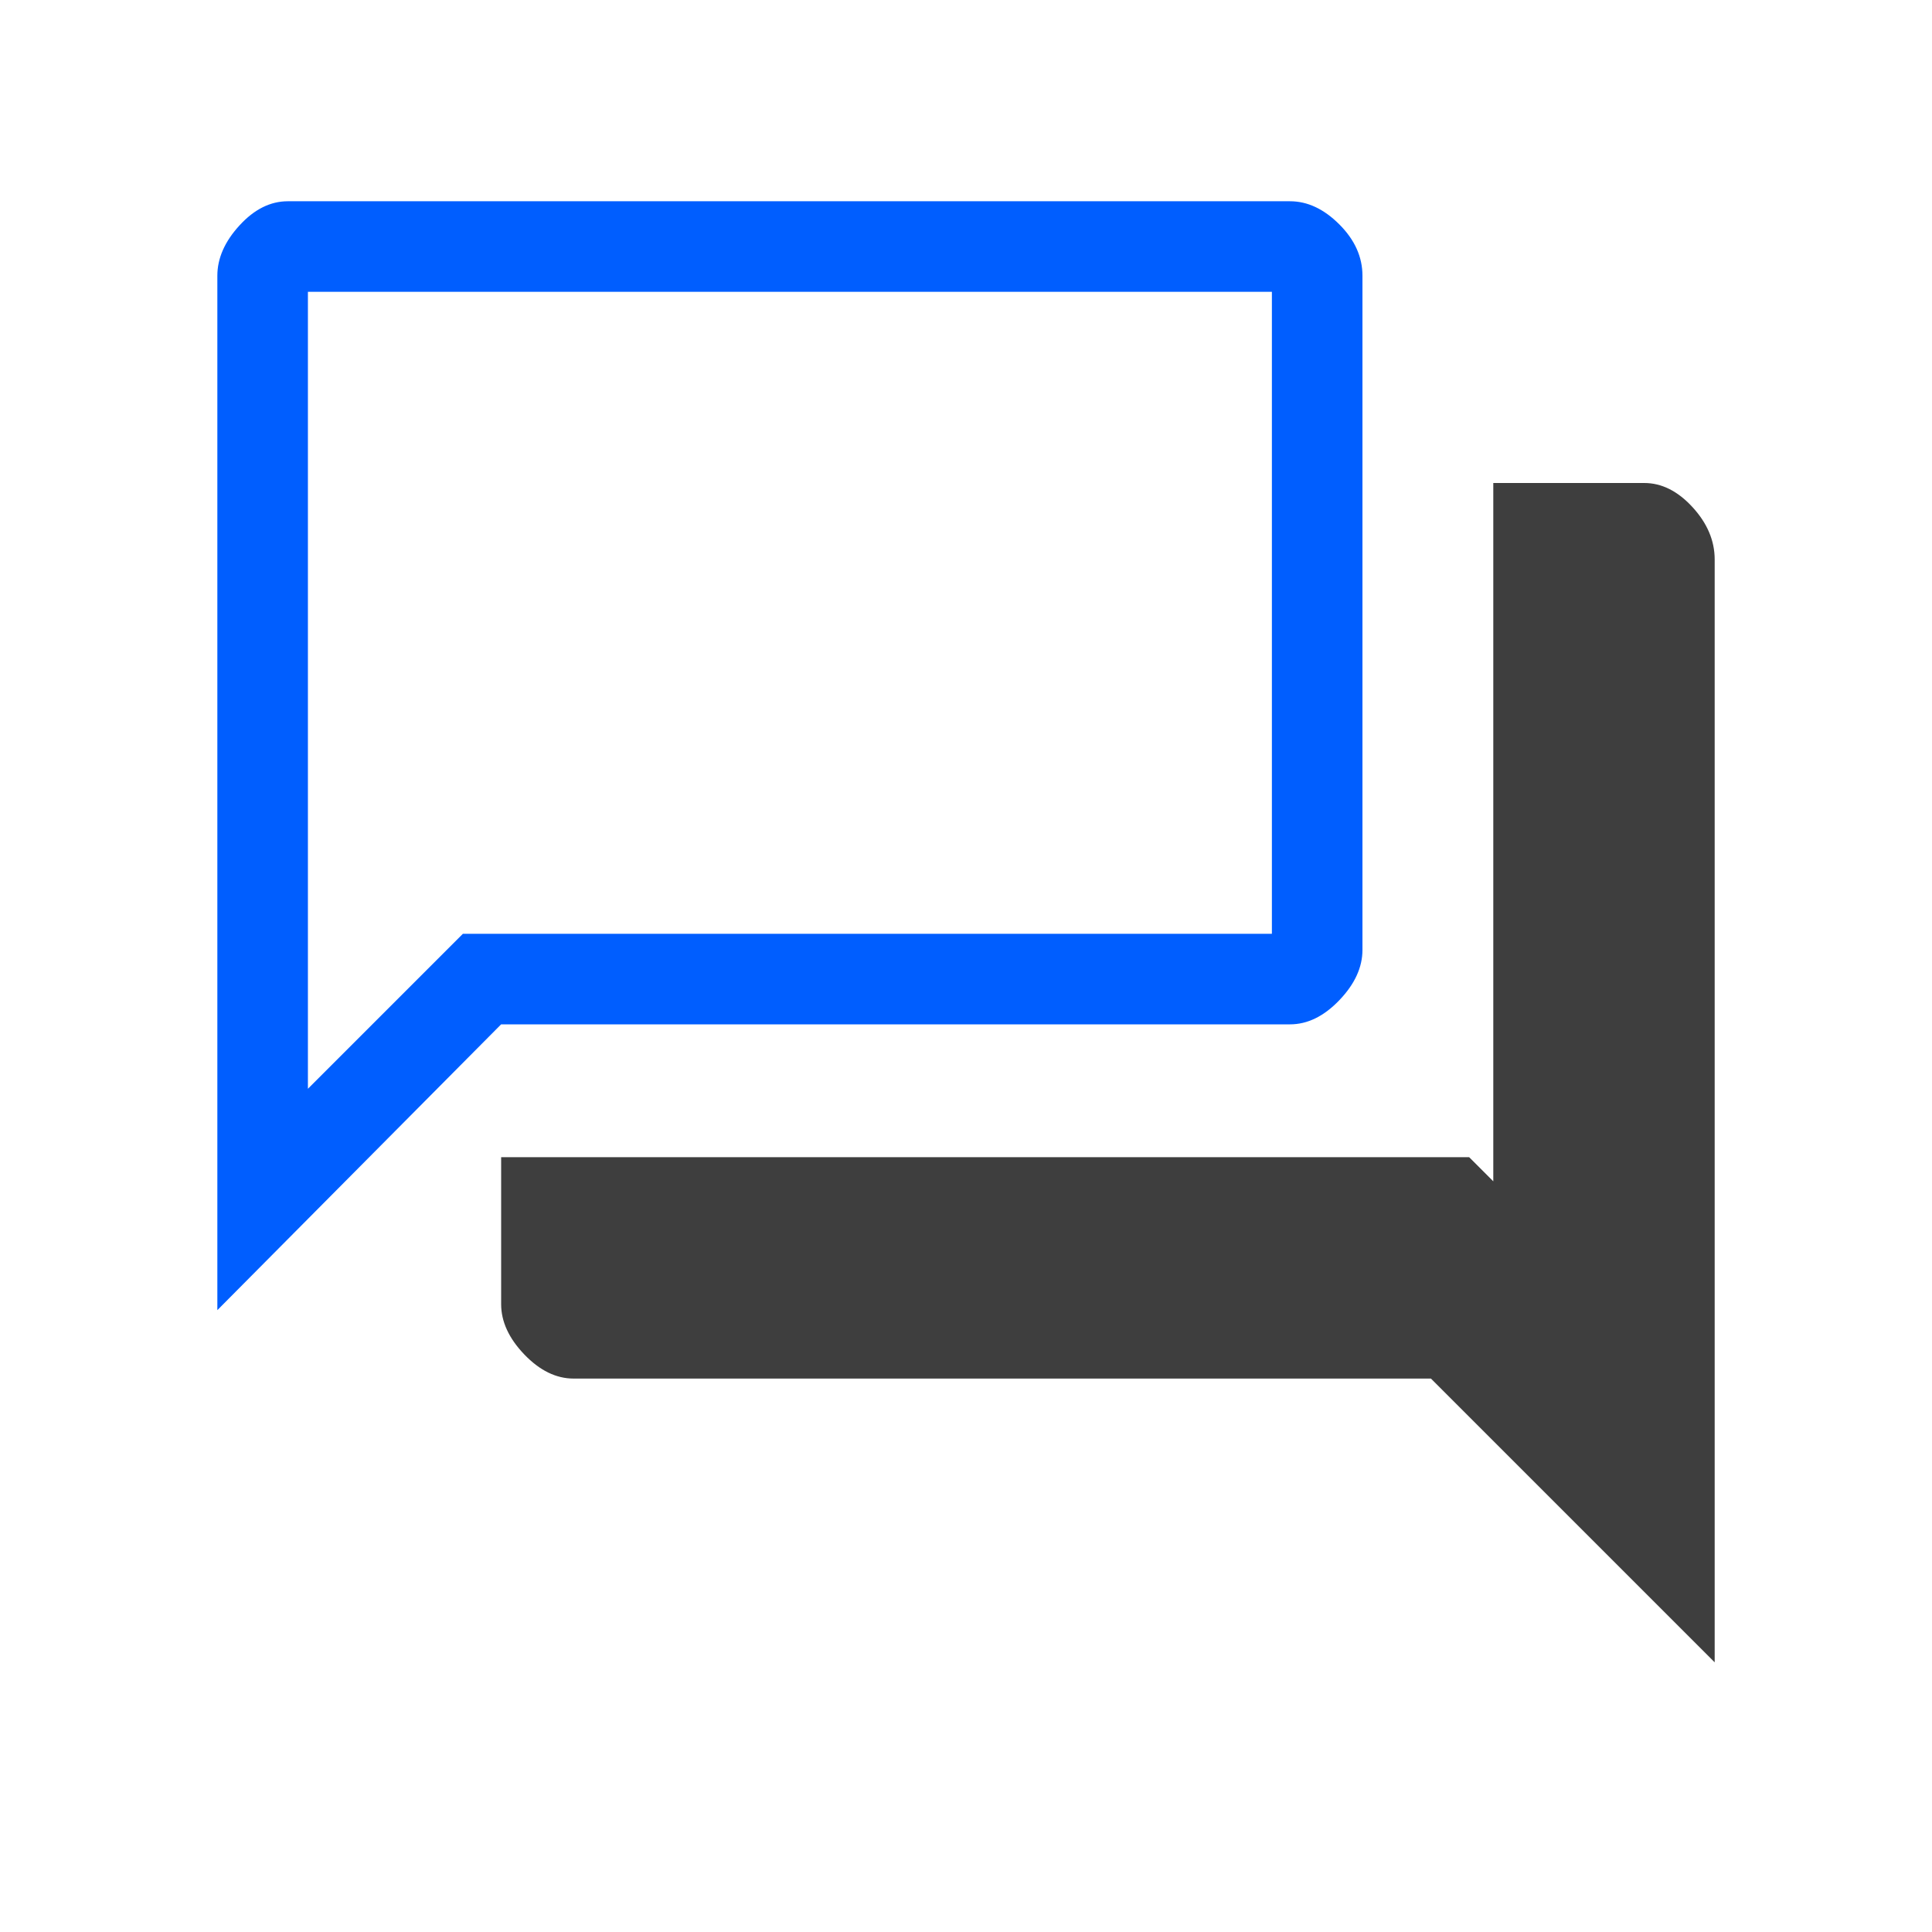 <svg width="64" height="64" viewBox="0 0 64 64" fill="none" xmlns="http://www.w3.org/2000/svg">
<path d="M17.367 44.867C17.878 45.4 18.423 45.667 19.001 45.667H47.401L56.801 55.067V18.533C56.801 17.911 56.556 17.333 56.067 16.8C55.578 16.267 55.045 16 54.467 16H49.467V39.133L48.667 38.333H16.601V43.2C16.601 43.778 16.856 44.333 17.367 44.867Z" fill="#3E3E3E"/>
<path fill-rule="evenodd" clip-rule="evenodd" d="M7.2 9.133V43.4L16.6 33.933H42.733C43.311 33.933 43.856 33.667 44.367 33.133C44.878 32.6 45.133 32.044 45.133 31.467V9.133C45.133 8.511 44.878 7.944 44.367 7.433C43.856 6.922 43.311 6.667 42.733 6.667H9.534C8.956 6.667 8.422 6.933 7.934 7.467C7.445 8 7.2 8.556 7.2 9.133ZM10.2 9.667H42.133V30.933H15.334L10.2 36.067V9.667Z" fill="#005EFF"/>
</svg>

